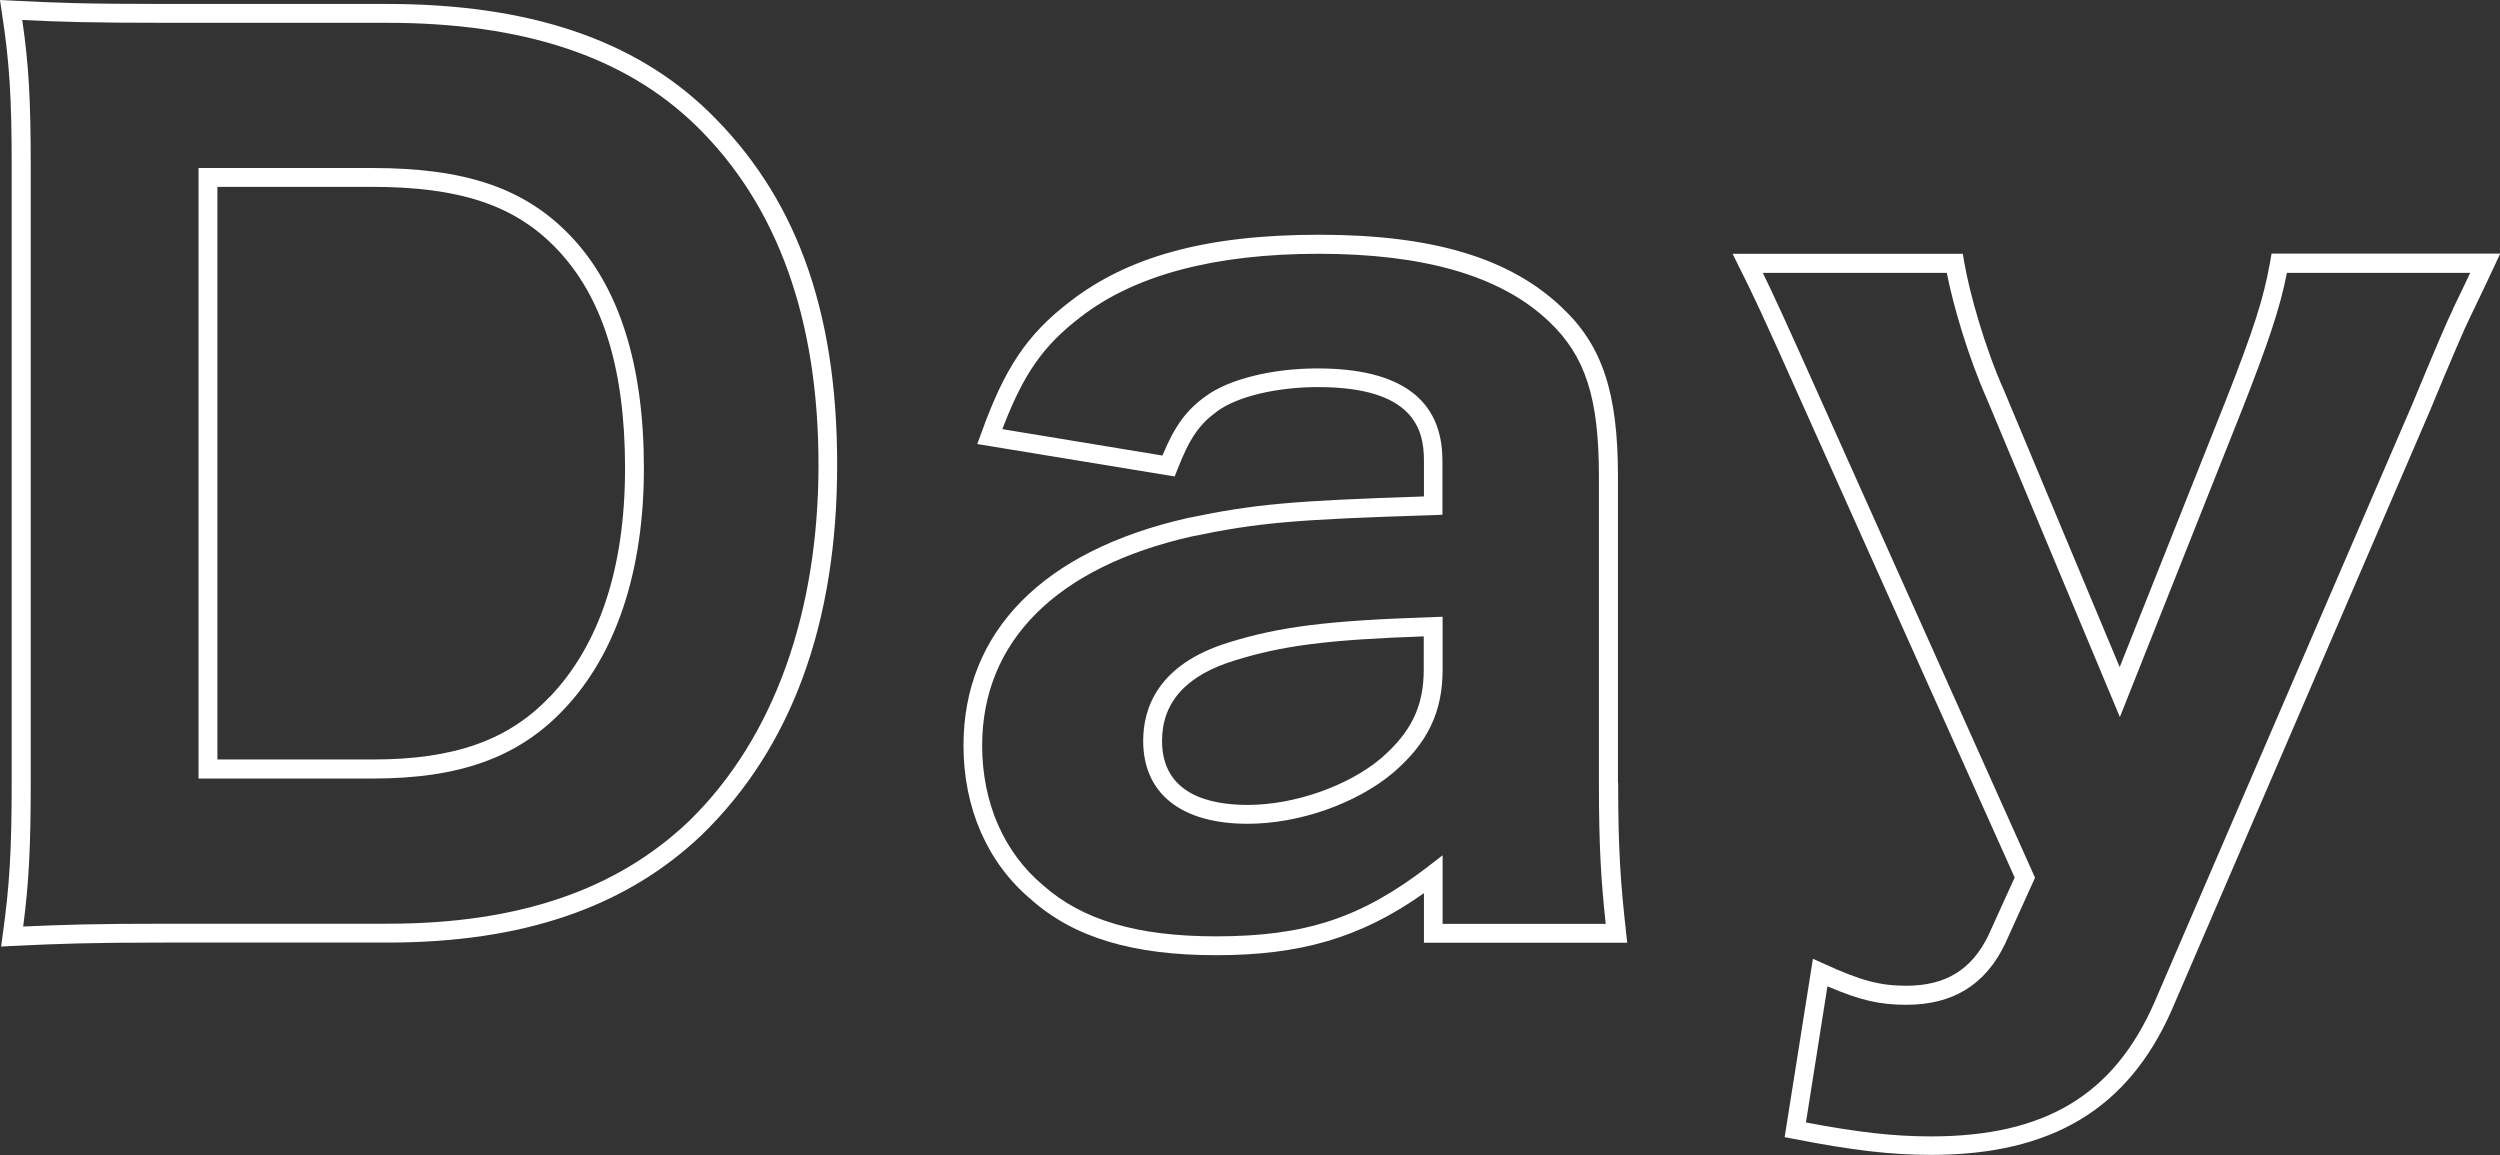 <svg viewBox="0 0 132.59 61.27" xmlns="http://www.w3.org/2000/svg"><rect x="0" y="0" width="132.59" height="61.27" fill="#333333" stroke="none"/><g fill="#fff"><path d="m20.51.21h-11.7c-4.39 0-5.9-.06-8.2-.18l-.61-.03.09.61c.41 2.66.53 4.5.53 8.2v32.58c0 3.73-.11 5.57-.48 8.21l-.08.6.6-.03c2.5-.12 4.12-.18 8.14-.18h11.76c7.18 0 12.63-1.87 16.67-5.72 4.76-4.63 7.17-11.23 7.17-19.62s-2.29-14.32-6.81-18.72c-3.97-3.85-9.56-5.72-17.08-5.72zm16.03 43.34c-3.84 3.66-9.06 5.44-15.97 5.44h-11.76c-3.71 0-5.38.05-7.58.15.31-2.39.4-4.26.4-7.75v-32.58c0-3.47-.1-5.34-.45-7.75 2 .1 3.62.15 7.63.15h11.7c7.25 0 12.62 1.78 16.39 5.44 4.32 4.2 6.51 10.26 6.51 18s-2.31 14.46-6.87 18.9z"/><path d="m19.73 8.91h-9.2v32.38h9.26c4.58 0 7.69-1.12 10.08-3.63 2.8-2.92 4.28-7.36 4.28-12.83s-1.3-9.67-3.98-12.41c-2.4-2.46-5.52-3.51-10.44-3.51zm9.42 28.05c-2.18 2.3-5.07 3.32-9.36 3.32h-8.26v-30.37h8.2c4.62 0 7.53.96 9.72 3.21 2.49 2.55 3.7 6.38 3.7 11.71s-1.38 9.4-4 12.14z"/><path d="m65.18 34.07c-3.76 1.15-4.55 3.47-4.55 5.22 0 2.8 2.02 4.4 5.54 4.4 2.72 0 5.75-1.06 7.71-2.7 1.85-1.59 2.63-3.23 2.63-5.48v-2.8l-.52.02c-5.57.18-8.1.5-10.81 1.34zm10.33 1.44c0 1.95-.66 3.32-2.28 4.72-1.76 1.47-4.59 2.46-7.06 2.46-2.07 0-4.54-.59-4.54-3.4 0-2.05 1.29-3.48 3.85-4.26 2.53-.79 4.92-1.1 10.03-1.28z"/><path d="m85.81 41.51v-16.26c0-4.42-.83-6.93-2.97-8.94-2.76-2.63-6.85-3.86-12.88-3.86s-10.17 1.17-13.26 3.58c-2.23 1.72-3.41 3.47-4.66 6.95l-.21.57 10.47 1.72.15-.38c.65-1.66 1.15-2.38 2.11-3.08 1.06-.78 3.15-1.28 5.34-1.28 5.04 0 5.62 2.21 5.62 3.88v1.92c-7.05.23-8.99.41-12.51 1.14-7.68 1.73-11.91 6.02-11.91 12.07 0 3.33 1.28 6.24 3.59 8.17 2.26 2.01 5.38 2.95 9.81 2.95s7.65-.9 11.02-3.29v2.63h10.78l-.06-.56c-.29-2.6-.42-4.36-.42-7.92zm-9.3 7.48v-3.63l-.8.62c-3.54 2.71-6.48 3.68-11.22 3.68-4.17 0-7.08-.86-9.16-2.7-2.09-1.75-3.24-4.39-3.24-7.42 0-5.53 3.95-9.47 11.12-11.09 3.52-.73 5.44-.9 12.81-1.13l.48-.02v-2.88c0-3.24-2.23-4.88-6.62-4.88-2.42 0-4.7.57-5.93 1.47-1.04.75-1.64 1.57-2.3 3.15l-8.49-1.4c1.12-2.93 2.16-4.42 4.13-5.93 2.87-2.24 7.13-3.37 12.65-3.37s9.63 1.14 12.2 3.58c1.94 1.83 2.66 4.05 2.66 8.22v16.26c0 3.36.11 5.13.36 7.48h-8.66z"/><path d="m120.47 13.47-.07.41c-.34 1.93-.87 3.59-2.37 7.4l-5.61 14.1-6.13-14.66c-1.01-2.25-1.83-5.15-2.12-6.84l-.07-.42h-12.21s.36.73.36.73c.72 1.44 1.02 2.03 3.53 7.66l11.07 24.69-1.4 3.08c-.88 1.81-2.26 2.66-4.35 2.66-1.39 0-2.41-.27-4.35-1.16l-.6-.27-1.5 9.46.47.09c3.12.61 5.16.85 7.3.85 6.4 0 10.45-2.44 12.76-7.68l13.68-31.75q1.73-4.18 2.15-5.01.84-1.74 1.26-2.65l.33-.71h-12.12zm9.63 2.92q-.43.86-2.17 5.07l-13.68 31.73c-2.16 4.9-5.81 7.08-11.84 7.08-1.95 0-3.84-.21-6.63-.74l1.14-7.22c1.73.74 2.77.98 4.17.98 2.48 0 4.2-1.05 5.25-3.23l1.59-3.51-11.25-25.1c-2.08-4.65-2.65-5.88-3.19-6.98h9.76c.35 1.79 1.16 4.51 2.11 6.65l7.07 16.91 6.51-16.38c1.4-3.57 1.99-5.35 2.35-7.18h9.72c-.18.39-.37.78-.92 1.92z"/></g></svg>